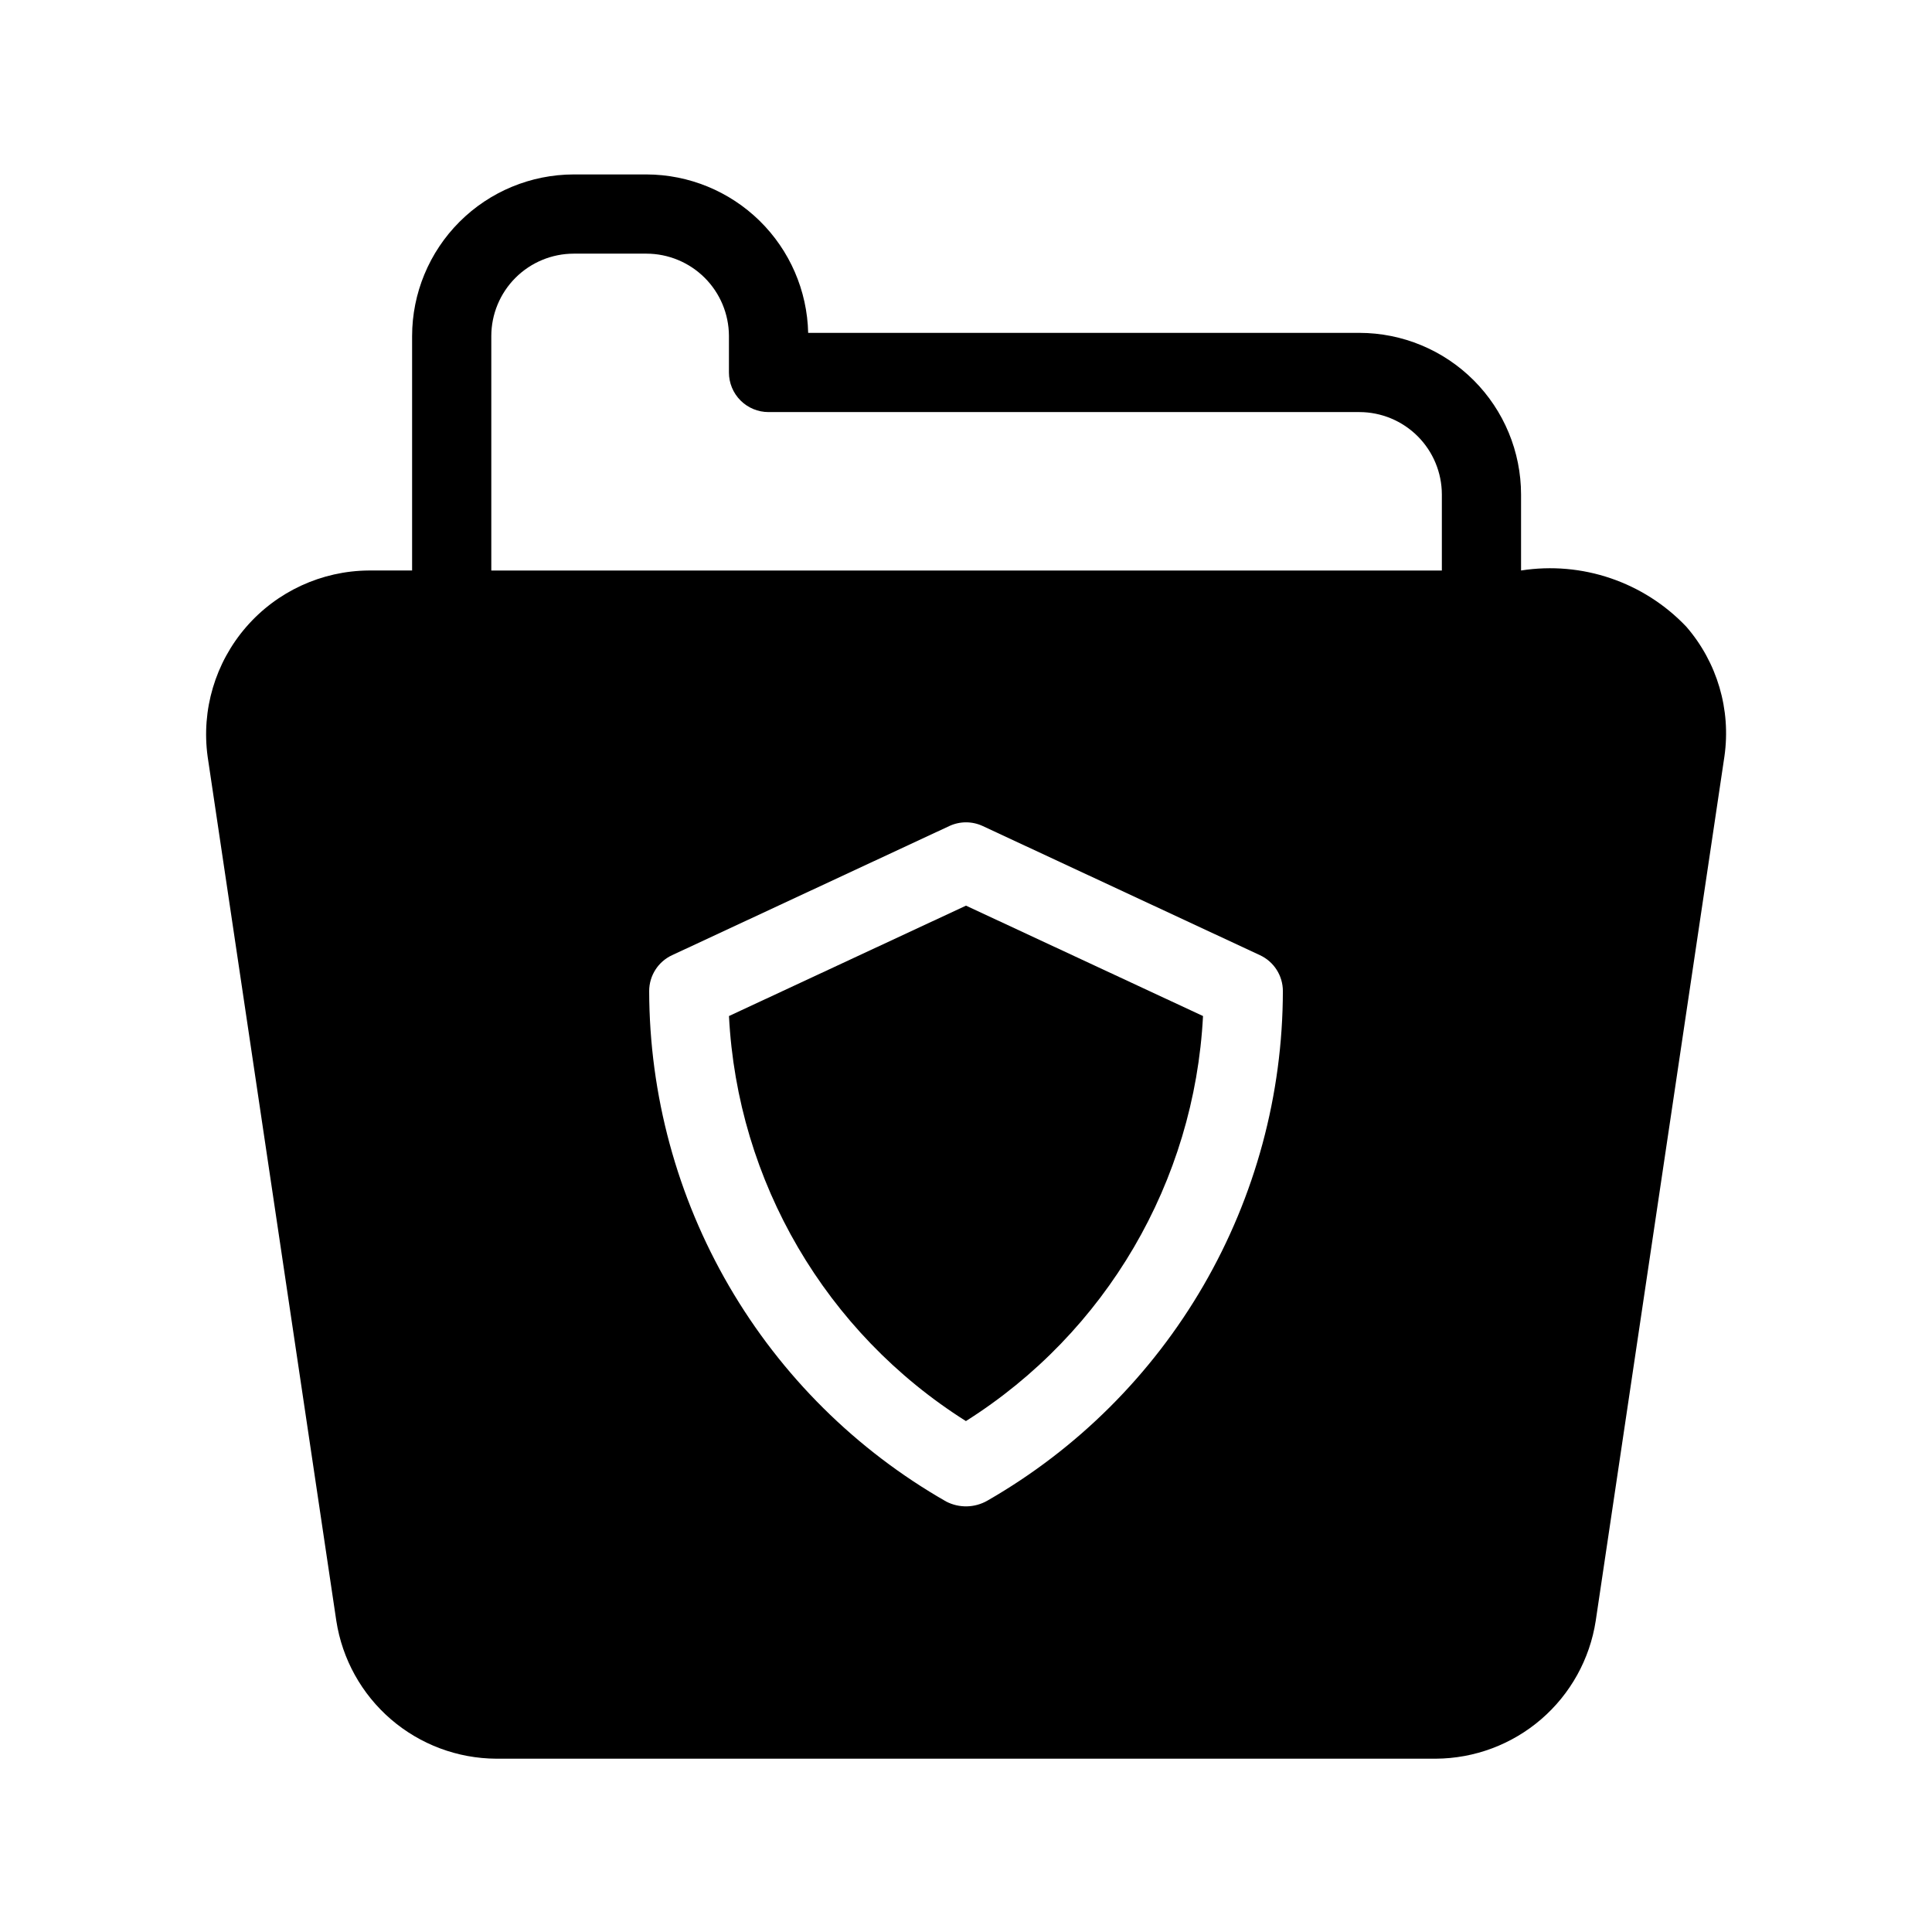 <?xml version="1.0" encoding="UTF-8"?>
<!-- Uploaded to: ICON Repo, www.iconrepo.com, Generator: ICON Repo Mixer Tools -->
<svg fill="#000000" width="800px" height="800px" version="1.1" viewBox="144 144 512 512" xmlns="http://www.w3.org/2000/svg">
 <path d="m590.88 310.07c-11.266-11.848-27.629-17.41-43.785-14.883v-20.141c-0.012-11.355-4.527-22.242-12.559-30.273s-18.918-12.547-30.273-12.562h-146.09c-0.254-11.199-4.875-21.859-12.879-29.703s-18.754-12.25-29.957-12.281h-19.297c-11.355 0.016-22.242 4.531-30.27 12.562-8.031 8.031-12.547 18.918-12.559 30.273v62.125h-11.48c-12.488 0.09-24.336 5.551-32.512 14.992-8.176 9.441-11.891 21.949-10.195 34.32l34.105 229.05c1.566 10.133 6.691 19.375 14.457 26.07 7.766 6.691 17.66 10.398 27.914 10.453h249.01c10.254-0.055 20.152-3.762 27.918-10.453 7.766-6.695 12.891-15.938 14.453-26.07l34.113-229.11c1.773-12.379-1.914-24.922-10.113-34.367zm-185.2 231.61c-3.363 1.938-7.481 2.031-10.926 0.246-23.863-13.629-43.707-33.312-57.531-57.066-13.82-23.75-21.129-50.73-21.184-78.211 0-4.082 2.363-7.793 6.062-9.512l73.473-34.227c2.809-1.312 6.055-1.312 8.867 0l73.473 34.227h-0.004c3.699 1.719 6.066 5.43 6.066 9.512-0.039 27.402-7.293 54.309-21.039 78.016-13.746 23.707-33.492 43.371-57.258 57.016zm-131.48-246.49v-62.125c0.004-5.789 2.309-11.344 6.402-15.438s9.645-6.398 15.434-6.406h19.297c5.773 0.012 11.305 2.305 15.398 6.375 4.09 4.07 6.406 9.594 6.445 15.367v9.746c0 2.785 1.105 5.453 3.074 7.422s4.637 3.074 7.422 3.074h156.59c5.789 0.008 11.344 2.312 15.438 6.406s6.398 9.645 6.406 15.438v20.141zm125.8 88.816 62.812 29.254c-2.266 43.863-25.695 83.891-62.836 107.34-37.145-23.434-60.57-63.477-62.789-107.34z"/>
</svg>